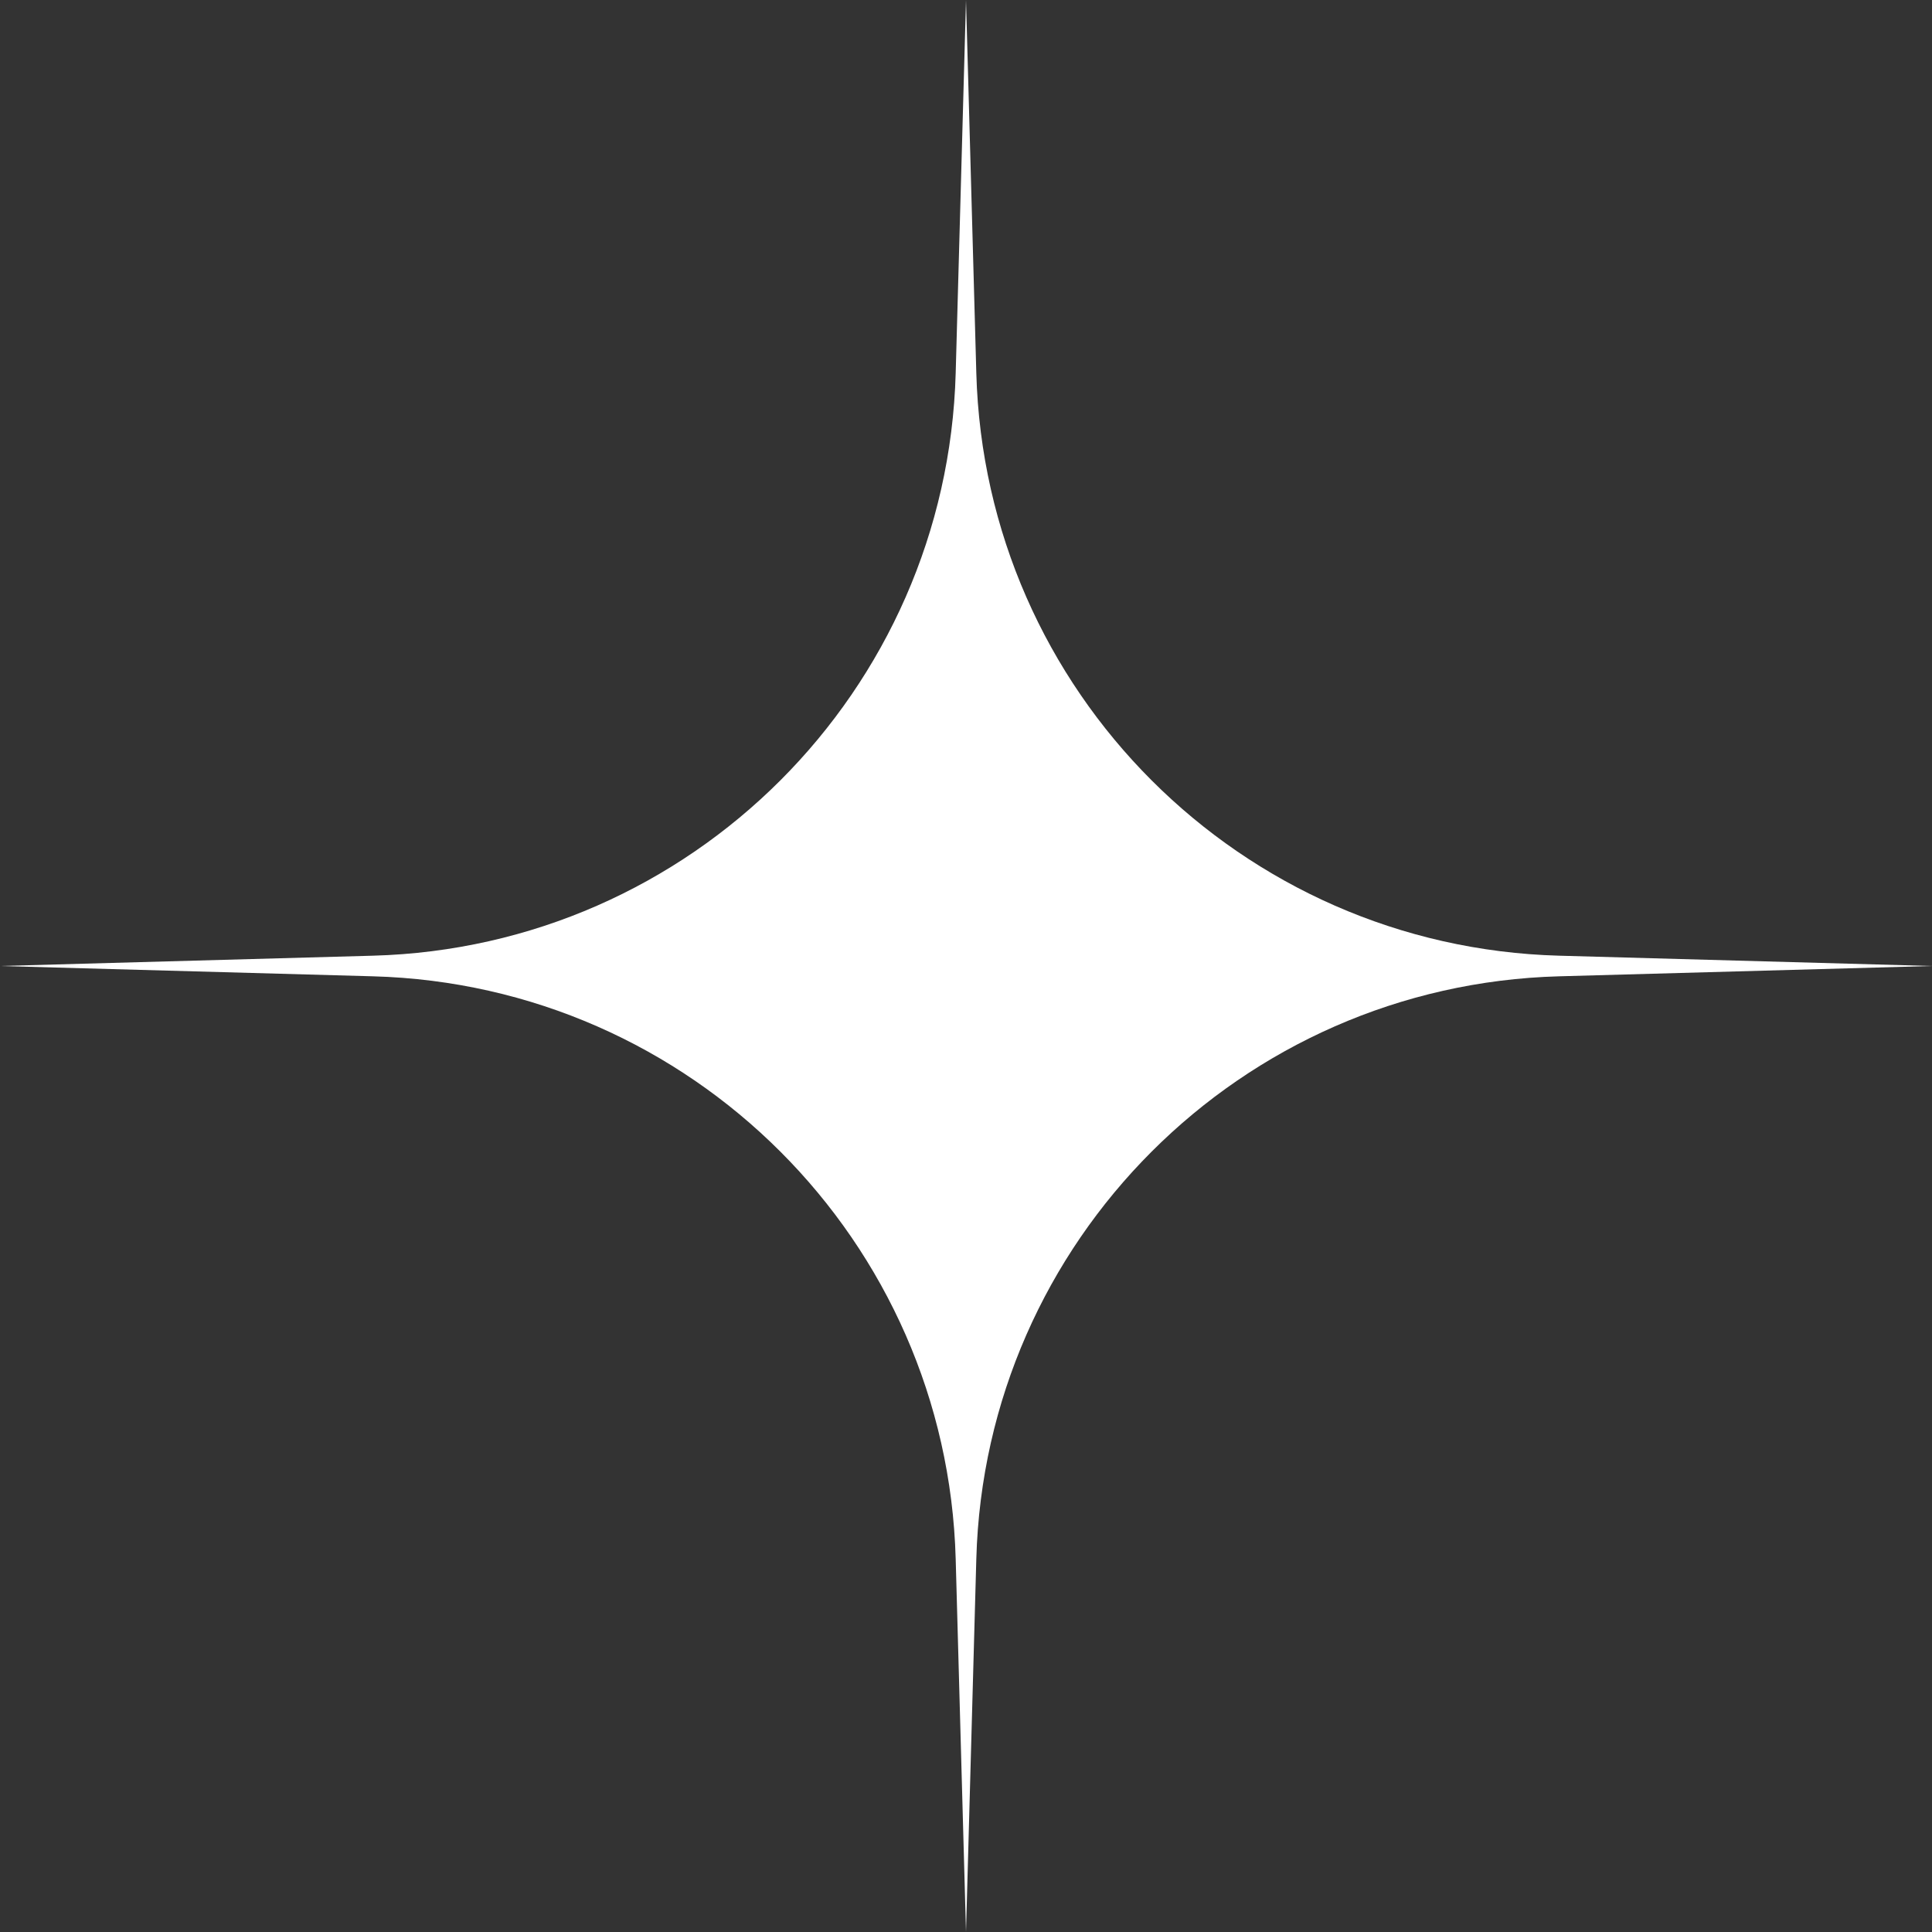 <svg width="80" height="80" viewBox="0 0 80 80" fill="none" xmlns="http://www.w3.org/2000/svg">
<rect x="0" y="0" width="80" height="80" fill="#333333" stroke="none"/>
<path id="Star 10" d="M40 0L40.427 15.448C40.79 28.619 51.381 39.21 64.552 39.573L80 40L64.552 40.427C51.381 40.79 40.79 51.381 40.427 64.552L40 80L39.573 64.552C39.21 51.381 28.619 40.79 15.448 40.427L0 40L15.448 39.573C28.619 39.21 39.21 28.619 39.573 15.448L40 0Z" fill="white"/>
</svg>
